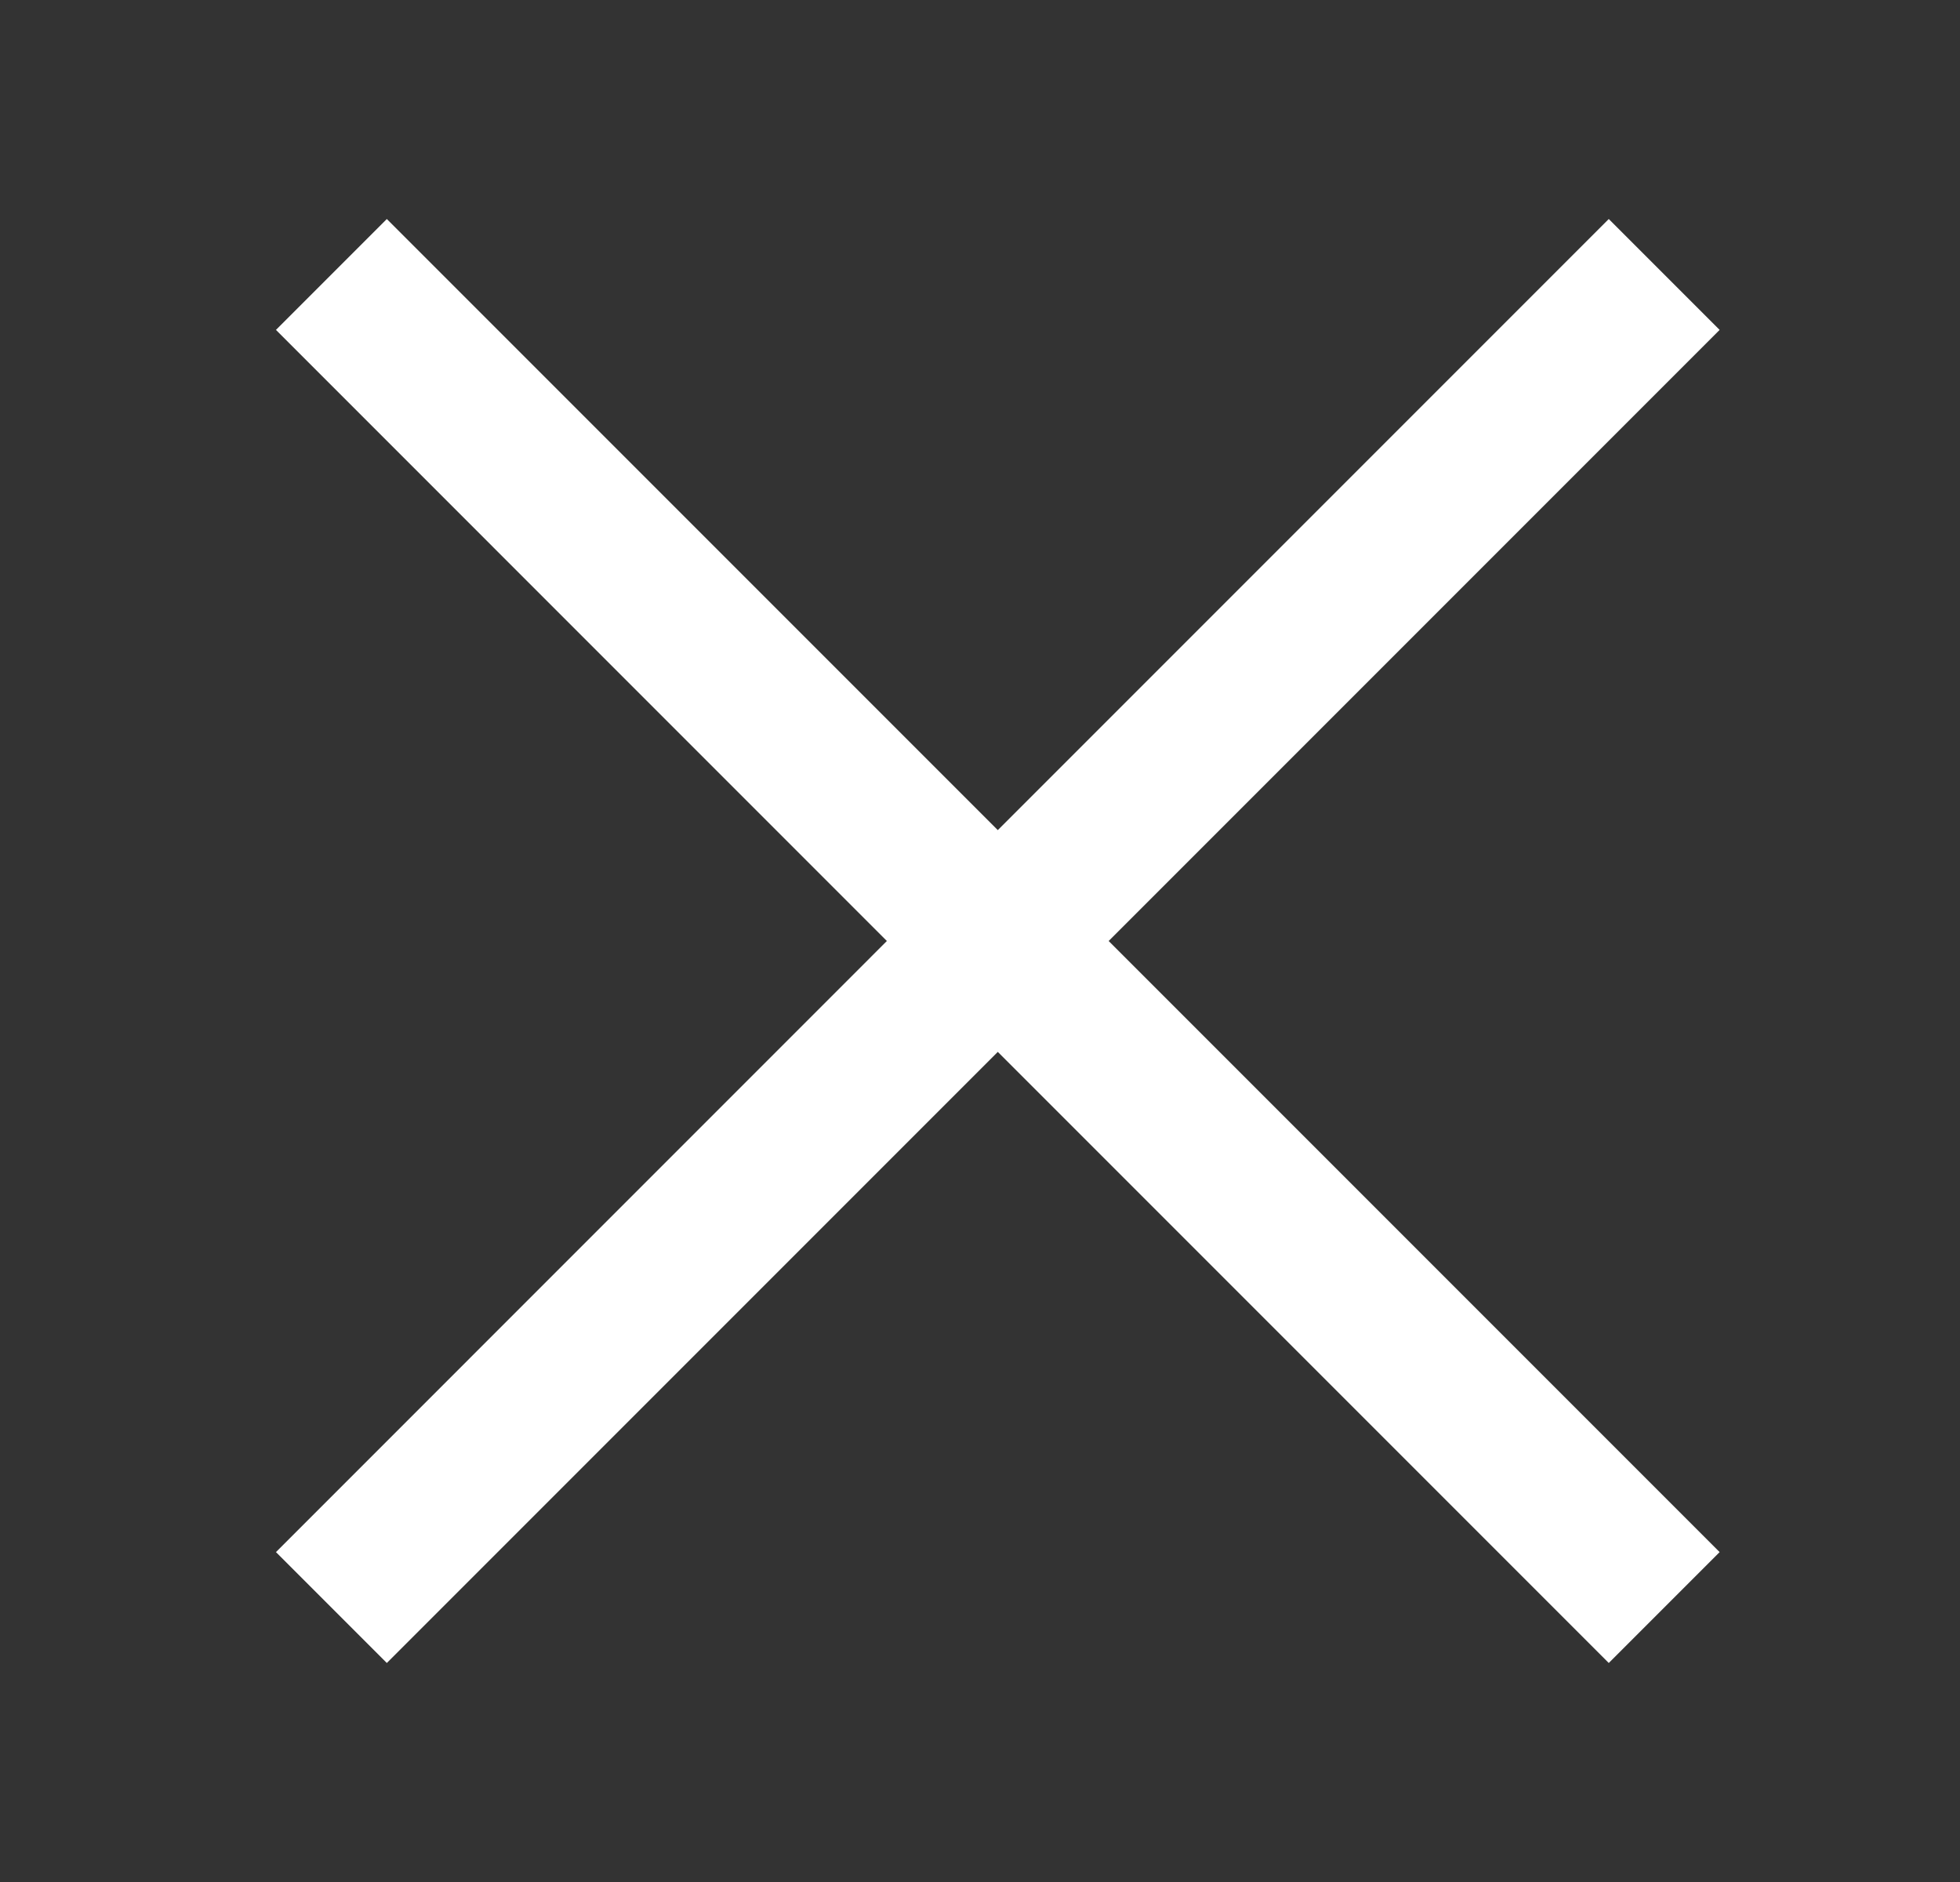 <svg width="25" height="24" viewBox="0 0 25 24" fill="none" xmlns="http://www.w3.org/2000/svg">
<rect x="0" y="0" width="25" height="24" fill="#333333" stroke="none"/>
<path d="M11.312 12L3.52 4.207L4.934 2.793L12.727 10.586L20.52 2.793L21.934 4.207L14.141 12L21.934 19.793L20.52 21.207L12.727 13.414L4.934 21.207L3.52 19.793L11.312 12Z" fill="white"/>
</svg>
